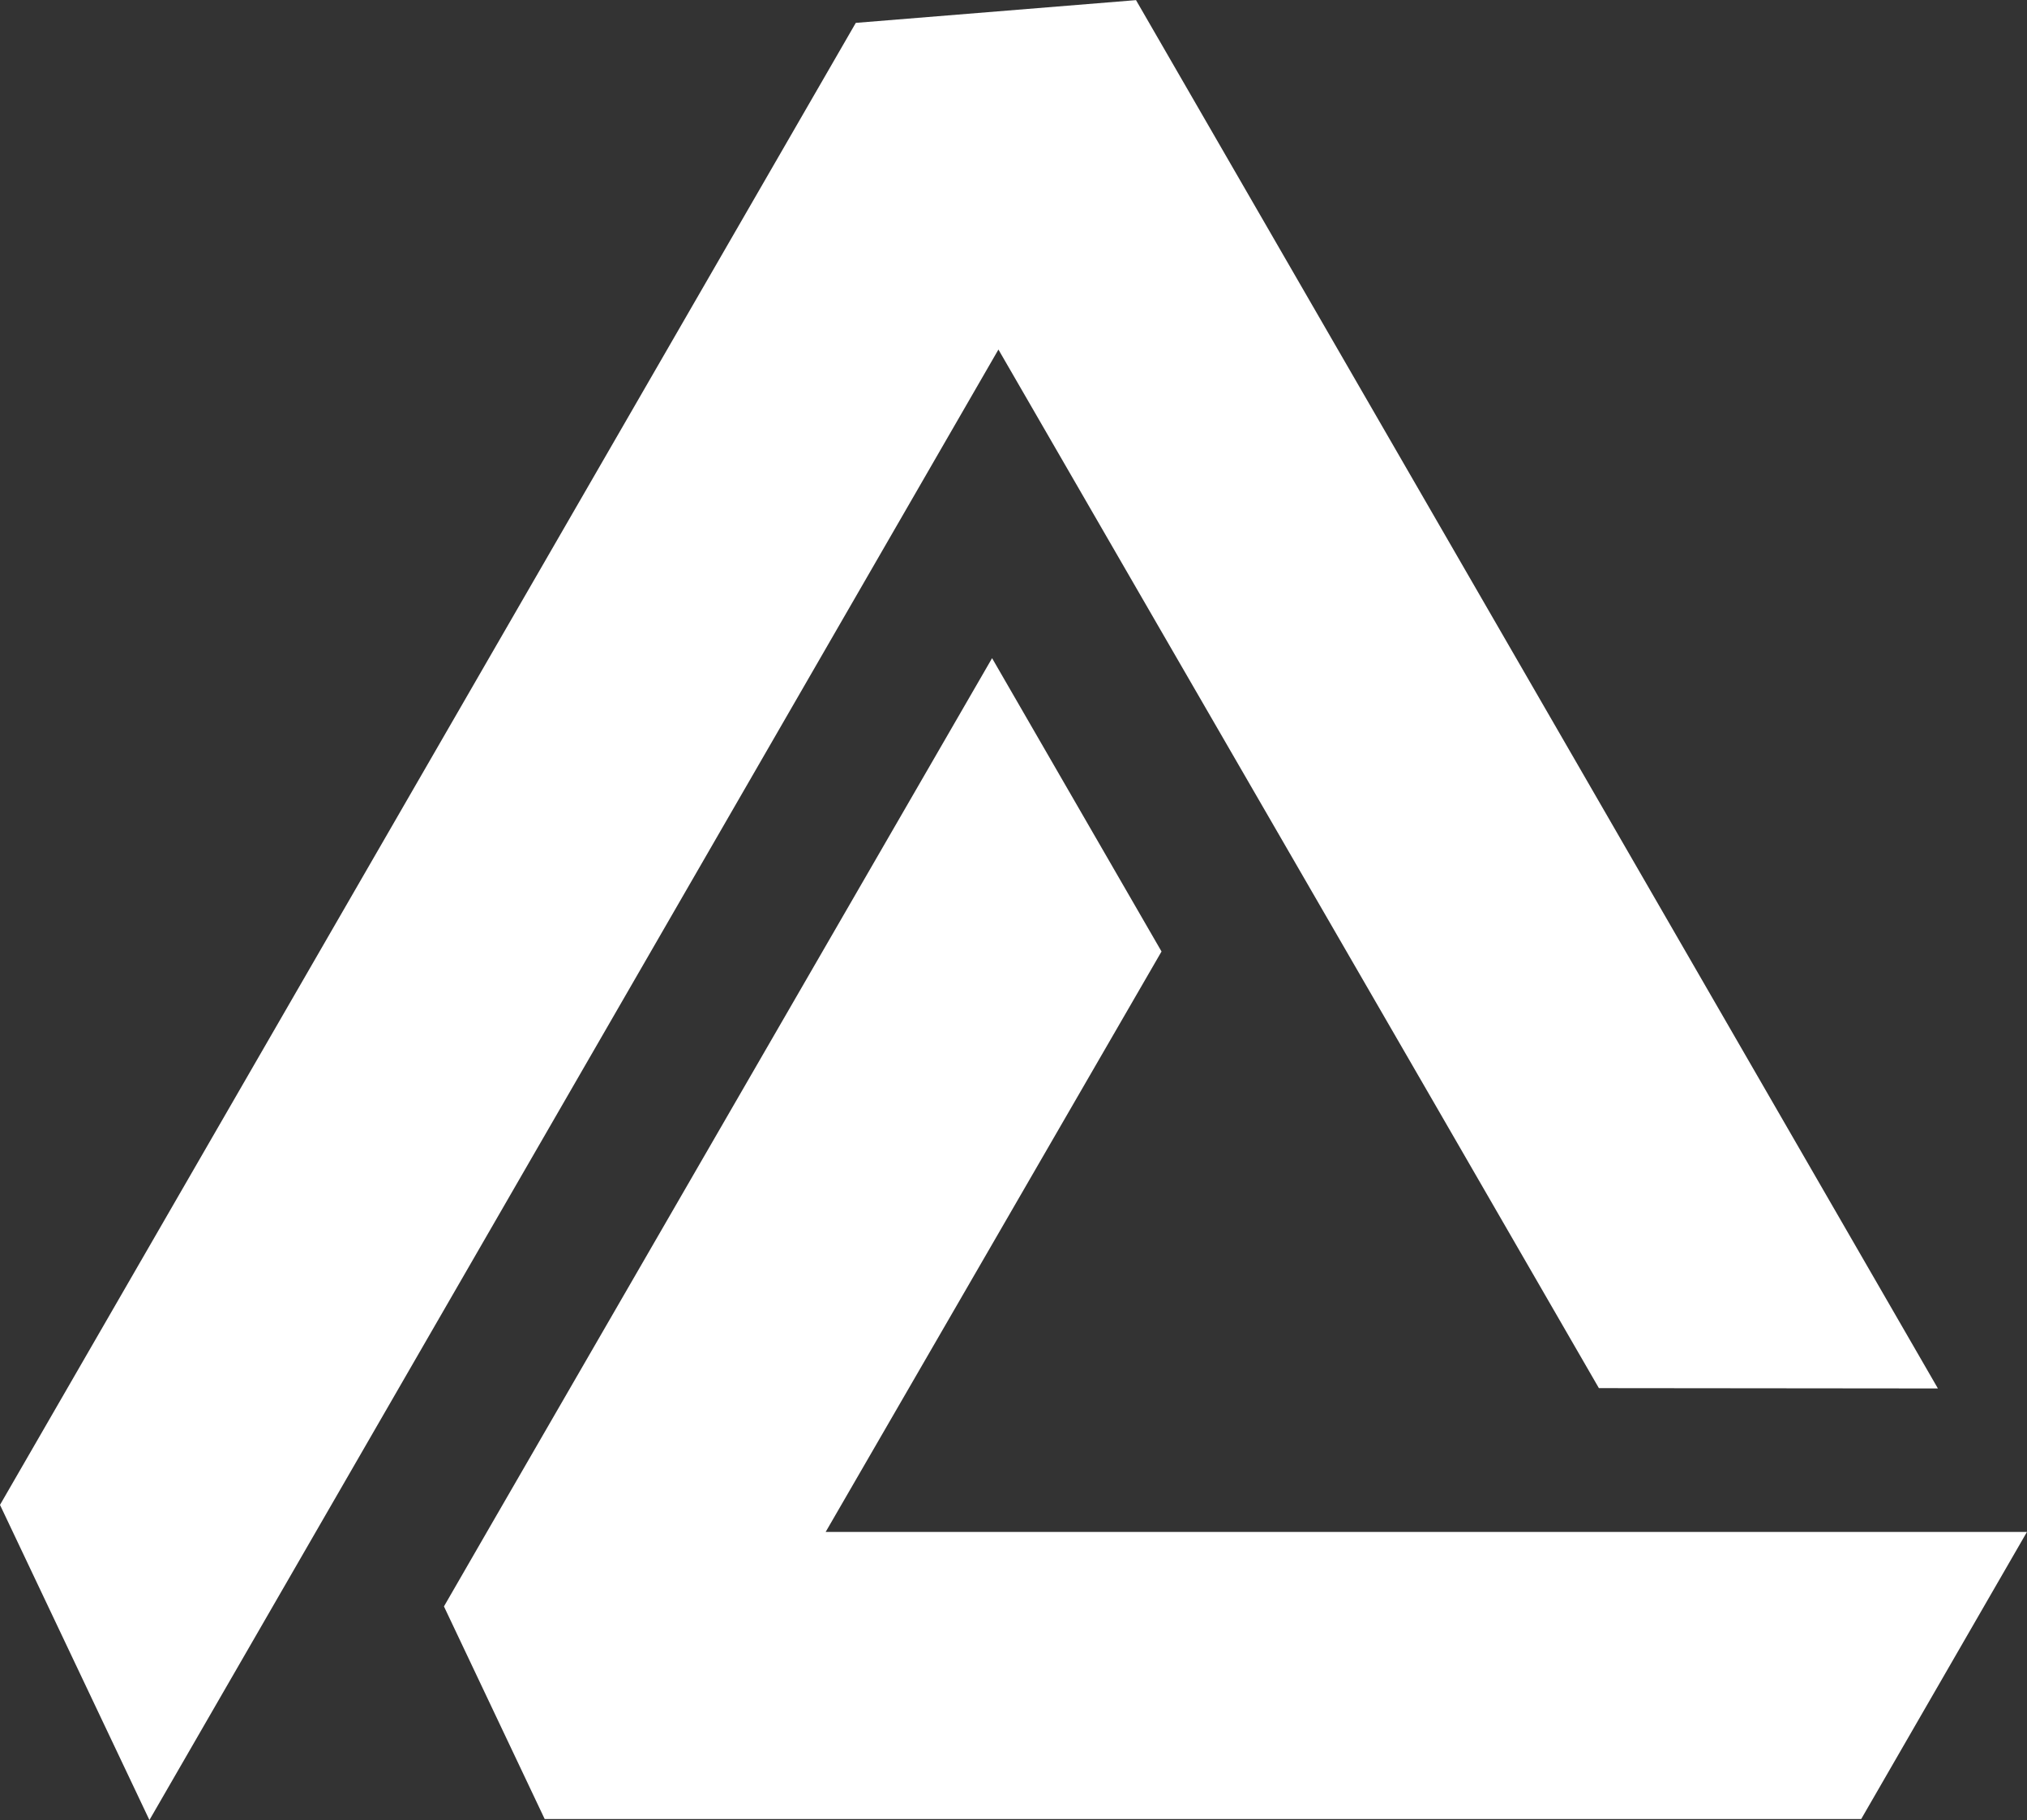 <svg id="Layer_1" data-name="Layer 1" xmlns="http://www.w3.org/2000/svg" viewBox="0 0 680.44 611.05"><rect x="0" y="0" width="680.44" height="611.05" fill="#333333" stroke="none"/><defs><style>.cls-1{fill:#fff;}</style></defs><path class="cls-1" d="M656.62,671.46H214.68l-33.81-71.37,15-26,169-292.36,56.88,98.48C385.76,442.52,345,512.82,309,575.09H699.26l13,0-55.62,96.36ZM413.16,60.76,563,320.17,682.37,526.91l-113.8-.11C485.36,382.65,450.25,322.22,367,178.11L82,671.81,31.84,566,319.12,68.44l94-7.63Z" transform="translate(-31.84 -60.76)"/></svg>